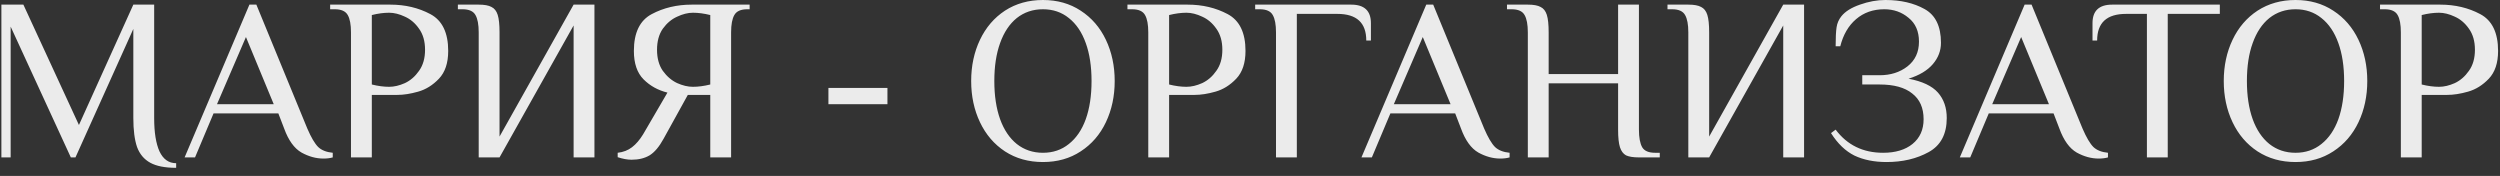 <?xml version="1.0" encoding="UTF-8"?> <svg xmlns="http://www.w3.org/2000/svg" width="270" height="19" viewBox="0 0 270 19" fill="none"><rect x="0" y="0" width="270" height="19" fill="#333333" stroke="none"/> <path d="M19.025 18.125C17.825 18.125 16.892 17.942 16.225 17.575C15.558 17.208 15.083 16.642 14.8 15.875C14.533 15.092 14.4 14.05 14.4 12.75V3.125L8.15 17H7.65L1.15 2.875V17H0.15V0.5H2.525L8.525 13.5L14.4 0.5H16.65V12.75C16.65 14.3 16.842 15.5 17.225 16.35C17.625 17.2 18.225 17.625 19.025 17.625V18.125ZM34.937 17.125C34.137 17.125 33.345 16.908 32.562 16.475C31.778 16.025 31.153 15.158 30.687 13.875L30.062 12.25H23.062L21.062 17H19.937L26.937 0.5H27.687L33.187 13.875C33.603 14.842 33.995 15.508 34.362 15.875C34.728 16.225 35.253 16.433 35.937 16.5V17C35.637 17.083 35.303 17.125 34.937 17.125ZM23.437 11.25H29.562L26.562 4L23.437 11.25ZM37.906 3.5C37.906 2.65 37.789 2.025 37.556 1.625C37.322 1.208 36.856 1 36.156 1H35.656V0.5H42.156C43.756 0.5 45.197 0.842 46.481 1.525C47.764 2.208 48.406 3.533 48.406 5.5C48.406 6.8 48.072 7.8 47.406 8.5C46.739 9.2 45.989 9.667 45.156 9.9C44.339 10.133 43.589 10.25 42.906 10.25H40.156V17H37.906V3.5ZM42.031 9.375C42.564 9.375 43.131 9.242 43.731 8.975C44.331 8.692 44.839 8.25 45.256 7.65C45.689 7.05 45.906 6.292 45.906 5.375C45.906 4.458 45.689 3.7 45.256 3.1C44.839 2.5 44.331 2.067 43.731 1.8C43.131 1.517 42.564 1.375 42.031 1.375C41.447 1.375 40.822 1.458 40.156 1.625V9.125C40.822 9.292 41.447 9.375 42.031 9.375ZM51.7 3.5C51.7 2.65 51.583 2.025 51.35 1.625C51.117 1.208 50.65 1 49.95 1H49.45V0.5H51.7C52.316 0.5 52.775 0.583 53.075 0.75C53.392 0.9 53.617 1.183 53.75 1.6C53.883 2.017 53.95 2.65 53.95 3.5V14.75L61.95 0.5H64.2V17H61.95V2.75L53.95 17H51.7V3.5ZM68.209 17.25C67.759 17.25 67.259 17.158 66.709 16.975V16.5C67.309 16.433 67.826 16.233 68.259 15.9C68.693 15.567 69.093 15.1 69.459 14.5L72.084 10C71.068 9.75 70.209 9.275 69.509 8.575C68.809 7.875 68.459 6.85 68.459 5.5C68.459 3.533 69.101 2.208 70.384 1.525C71.668 0.842 73.109 0.5 74.709 0.5H80.959V1H80.709C80.009 1 79.543 1.208 79.309 1.625C79.076 2.025 78.959 2.65 78.959 3.5V17H76.709V10.25H74.284L71.659 15C71.193 15.85 70.693 16.442 70.159 16.775C69.626 17.092 68.976 17.25 68.209 17.25ZM74.834 9.375C75.418 9.375 76.043 9.292 76.709 9.125V1.625C76.043 1.458 75.418 1.375 74.834 1.375C74.301 1.375 73.734 1.517 73.134 1.8C72.534 2.067 72.018 2.5 71.584 3.1C71.168 3.7 70.959 4.458 70.959 5.375C70.959 6.292 71.168 7.05 71.584 7.65C72.018 8.25 72.534 8.692 73.134 8.975C73.734 9.242 74.301 9.375 74.834 9.375ZM89.469 11.25V9.5H95.844V11.25H89.469ZM112.637 17.5C111.087 17.5 109.721 17.117 108.537 16.35C107.371 15.583 106.471 14.533 105.837 13.2C105.204 11.867 104.887 10.383 104.887 8.75C104.887 7.117 105.204 5.633 105.837 4.3C106.471 2.967 107.371 1.917 108.537 1.15C109.721 0.383 111.087 -1.78814e-07 112.637 -1.78814e-07C114.187 -1.78814e-07 115.546 0.383 116.712 1.15C117.896 1.917 118.804 2.967 119.437 4.3C120.071 5.633 120.387 7.117 120.387 8.75C120.387 10.383 120.071 11.867 119.437 13.2C118.804 14.533 117.896 15.583 116.712 16.35C115.546 17.117 114.187 17.5 112.637 17.5ZM112.637 16.5C113.721 16.5 114.654 16.183 115.437 15.55C116.237 14.917 116.846 14.025 117.262 12.875C117.679 11.708 117.887 10.333 117.887 8.75C117.887 7.167 117.679 5.8 117.262 4.65C116.846 3.483 116.237 2.583 115.437 1.95C114.654 1.317 113.721 1 112.637 1C111.554 1 110.612 1.317 109.812 1.95C109.029 2.583 108.429 3.483 108.012 4.65C107.596 5.8 107.387 7.167 107.387 8.75C107.387 10.333 107.596 11.708 108.012 12.875C108.429 14.025 109.029 14.917 109.812 15.55C110.612 16.183 111.554 16.5 112.637 16.5ZM124.014 3.5C124.014 2.65 123.898 2.025 123.664 1.625C123.431 1.208 122.964 1 122.264 1H121.764V0.5H128.264C129.864 0.5 131.306 0.842 132.589 1.525C133.873 2.208 134.514 3.533 134.514 5.5C134.514 6.8 134.181 7.8 133.514 8.5C132.848 9.2 132.098 9.667 131.264 9.9C130.448 10.133 129.698 10.25 129.014 10.25H126.264V17H124.014V3.5ZM128.139 9.375C128.673 9.375 129.239 9.242 129.839 8.975C130.439 8.692 130.948 8.25 131.364 7.65C131.798 7.05 132.014 6.292 132.014 5.375C132.014 4.458 131.798 3.7 131.364 3.1C130.948 2.5 130.439 2.067 129.839 1.8C129.239 1.517 128.673 1.375 128.139 1.375C127.556 1.375 126.931 1.458 126.264 1.625V9.125C126.931 9.292 127.556 9.375 128.139 9.375ZM137.808 3.5C137.808 2.65 137.692 2.025 137.458 1.625C137.225 1.208 136.758 1 136.058 1H135.558V0.5H145.933C147.35 0.5 148.058 1.167 148.058 2.5V4.375H147.558C147.558 2.458 146.517 1.5 144.433 1.5H140.058V17H137.808V3.5ZM162.036 17.125C161.236 17.125 160.445 16.908 159.661 16.475C158.878 16.025 158.253 15.158 157.786 13.875L157.161 12.25H150.161L148.161 17H147.036L154.036 0.5H154.786L160.286 13.875C160.703 14.842 161.095 15.508 161.461 15.875C161.828 16.225 162.353 16.433 163.036 16.5V17C162.736 17.083 162.403 17.125 162.036 17.125ZM150.536 11.25H156.661L153.661 4L150.536 11.25ZM165.005 3.5C165.005 2.65 164.889 2.025 164.655 1.625C164.422 1.208 163.955 1 163.255 1H162.755V0.5H165.005C165.622 0.5 166.08 0.583 166.38 0.75C166.697 0.9 166.922 1.183 167.055 1.6C167.189 2.017 167.255 2.65 167.255 3.5V8H174.755V0.5H177.005V14C177.005 14.85 177.122 15.483 177.355 15.9C177.589 16.3 178.055 16.5 178.755 16.5H179.255V17H177.005C176.389 17 175.922 16.925 175.605 16.775C175.305 16.608 175.089 16.317 174.955 15.9C174.822 15.483 174.755 14.85 174.755 14V9H167.255V17H165.005V3.5ZM182.339 3.5C182.339 2.65 182.223 2.025 181.989 1.625C181.756 1.208 181.289 1 180.589 1H180.089V0.5H182.339C182.956 0.5 183.414 0.583 183.714 0.75C184.031 0.9 184.256 1.183 184.389 1.6C184.523 2.017 184.589 2.65 184.589 3.5V14.75L192.589 0.5H194.839V17H192.589V2.75L184.589 17H182.339V3.5ZM203.749 17.5C202.416 17.5 201.257 17.267 200.274 16.8C199.307 16.317 198.466 15.508 197.749 14.375L198.249 14C199.499 15.667 201.207 16.5 203.374 16.5C204.707 16.5 205.766 16.183 206.549 15.55C207.349 14.9 207.749 14.008 207.749 12.875C207.749 11.658 207.341 10.733 206.524 10.1C205.724 9.45 204.549 9.125 202.999 9.125H201.124V8.125H202.999C204.182 8.125 205.182 7.808 205.999 7.175C206.832 6.525 207.249 5.633 207.249 4.5C207.249 3.383 206.874 2.525 206.124 1.925C205.391 1.308 204.516 1 203.499 1C202.299 1 201.282 1.358 200.449 2.075C199.632 2.775 199.066 3.75 198.749 5H198.249C198.249 4.083 198.282 3.4 198.349 2.95C198.416 2.5 198.591 2.1 198.874 1.75C199.291 1.233 199.957 0.817 200.874 0.5C201.807 0.167 202.724 -1.78814e-07 203.624 -1.78814e-07C205.274 -1.78814e-07 206.682 0.325 207.849 0.975C209.032 1.625 209.624 2.842 209.624 4.625C209.624 5.475 209.332 6.242 208.749 6.925C208.166 7.608 207.291 8.133 206.124 8.5C207.607 8.783 208.666 9.283 209.299 10C209.932 10.717 210.249 11.633 210.249 12.75C210.249 14.483 209.599 15.708 208.299 16.425C206.999 17.142 205.482 17.5 203.749 17.5ZM226.66 17.125C225.86 17.125 225.069 16.908 224.285 16.475C223.502 16.025 222.877 15.158 222.41 13.875L221.785 12.25H214.785L212.785 17H211.66L218.66 0.5H219.41L224.91 13.875C225.327 14.842 225.719 15.508 226.085 15.875C226.452 16.225 226.977 16.433 227.66 16.5V17C227.36 17.083 227.027 17.125 226.66 17.125ZM215.16 11.25H221.285L218.285 4L215.16 11.25ZM231.866 1.5H229.616C227.532 1.5 226.491 2.458 226.491 4.375H225.991V2.5C225.991 1.167 226.699 0.5 228.116 0.5H239.741V1.5H234.116V17H231.866V1.5ZM247.916 17.5C246.366 17.5 244.999 17.117 243.816 16.35C242.649 15.583 241.749 14.533 241.116 13.2C240.482 11.867 240.166 10.383 240.166 8.75C240.166 7.117 240.482 5.633 241.116 4.3C241.749 2.967 242.649 1.917 243.816 1.15C244.999 0.383 246.366 -1.78814e-07 247.916 -1.78814e-07C249.466 -1.78814e-07 250.824 0.383 251.991 1.15C253.174 1.917 254.082 2.967 254.716 4.3C255.349 5.633 255.666 7.117 255.666 8.75C255.666 10.383 255.349 11.867 254.716 13.2C254.082 14.533 253.174 15.583 251.991 16.35C250.824 17.117 249.466 17.5 247.916 17.5ZM247.916 16.5C248.999 16.5 249.932 16.183 250.716 15.55C251.516 14.917 252.124 14.025 252.541 12.875C252.957 11.708 253.166 10.333 253.166 8.75C253.166 7.167 252.957 5.8 252.541 4.65C252.124 3.483 251.516 2.583 250.716 1.95C249.932 1.317 248.999 1 247.916 1C246.832 1 245.891 1.317 245.091 1.95C244.307 2.583 243.707 3.483 243.291 4.65C242.874 5.8 242.666 7.167 242.666 8.75C242.666 10.333 242.874 11.708 243.291 12.875C243.707 14.025 244.307 14.917 245.091 15.55C245.891 16.183 246.832 16.5 247.916 16.5ZM259.293 3.5C259.293 2.65 259.176 2.025 258.943 1.625C258.709 1.208 258.243 1 257.543 1H257.043V0.5H263.543C265.143 0.5 266.584 0.842 267.868 1.525C269.151 2.208 269.793 3.533 269.793 5.5C269.793 6.8 269.459 7.8 268.793 8.5C268.126 9.2 267.376 9.667 266.543 9.9C265.726 10.133 264.976 10.25 264.293 10.25H261.543V17H259.293V3.5ZM263.418 9.375C263.951 9.375 264.518 9.242 265.118 8.975C265.718 8.692 266.226 8.25 266.643 7.65C267.076 7.05 267.293 6.292 267.293 5.375C267.293 4.458 267.076 3.7 266.643 3.1C266.226 2.5 265.718 2.067 265.118 1.8C264.518 1.517 263.951 1.375 263.418 1.375C262.834 1.375 262.209 1.458 261.543 1.625V9.125C262.209 9.292 262.834 9.375 263.418 9.375Z" fill="#EBEBEB"></path> </svg> 